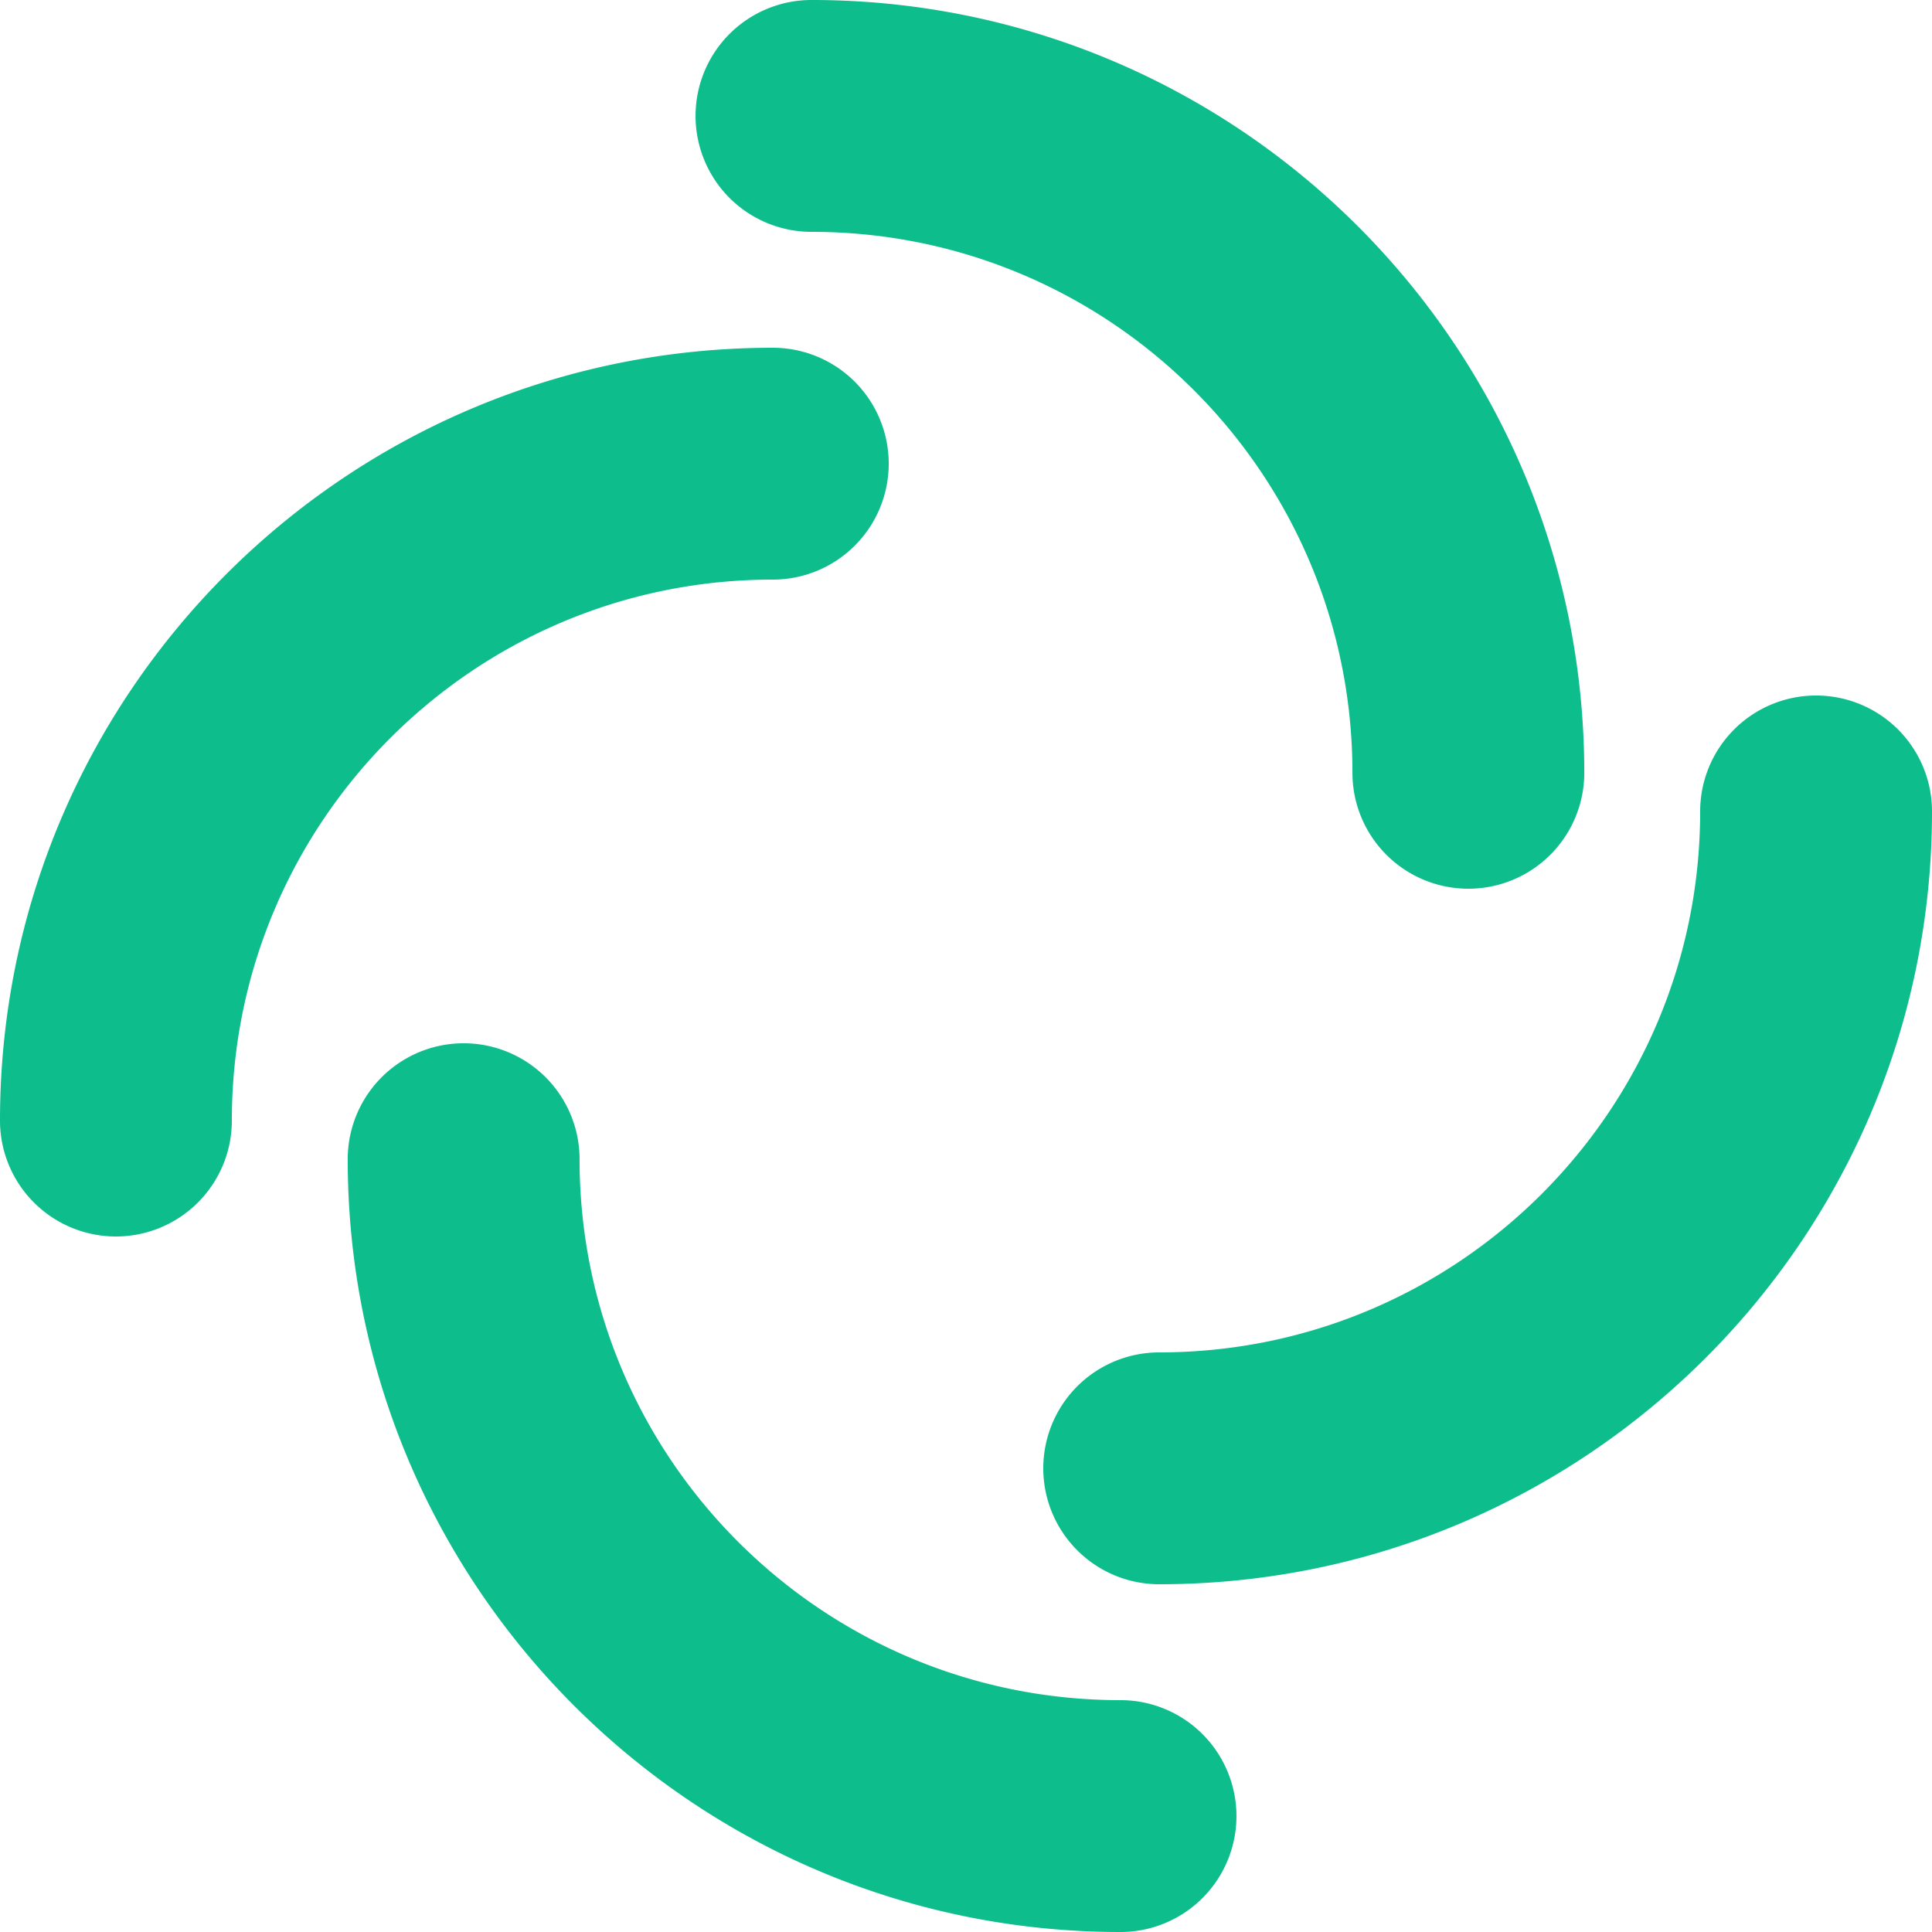 <svg xmlns="http://www.w3.org/2000/svg" width="54" height="54" fill="none"><path fill="#0DBD8B" fill-rule="evenodd" d="M19.441 3.24A3.24 3.24 0 0 1 22.681 0c11.93 0 21.6 9.67 21.6 21.6a3.24 3.24 0 0 1-6.48 0c0-8.35-6.769-15.12-15.12-15.12a3.24 3.24 0 0 1-3.24-3.24Zm15.118 47.52a3.24 3.24 0 0 1-3.24 3.24c-11.93 0-21.6-9.67-21.6-21.6a3.24 3.24 0 1 1 6.48 0c0 8.35 6.77 15.12 15.12 15.12a3.24 3.24 0 0 1 3.24 3.24ZM3.24 34.56A3.24 3.24 0 0 1 0 31.32c0-11.93 9.67-21.6 21.6-21.6a3.24 3.24 0 0 1 0 6.48c-8.35 0-15.12 6.77-15.12 15.12a3.24 3.24 0 0 1-3.24 3.24Zm47.52-15.12A3.24 3.24 0 0 1 54 22.68c0 11.93-9.67 21.6-21.6 21.6a3.24 3.24 0 0 1 0-6.48c8.35 0 15.12-6.77 15.12-15.12a3.24 3.24 0 0 1 3.24-3.24Z" clip-rule="evenodd"/></svg>